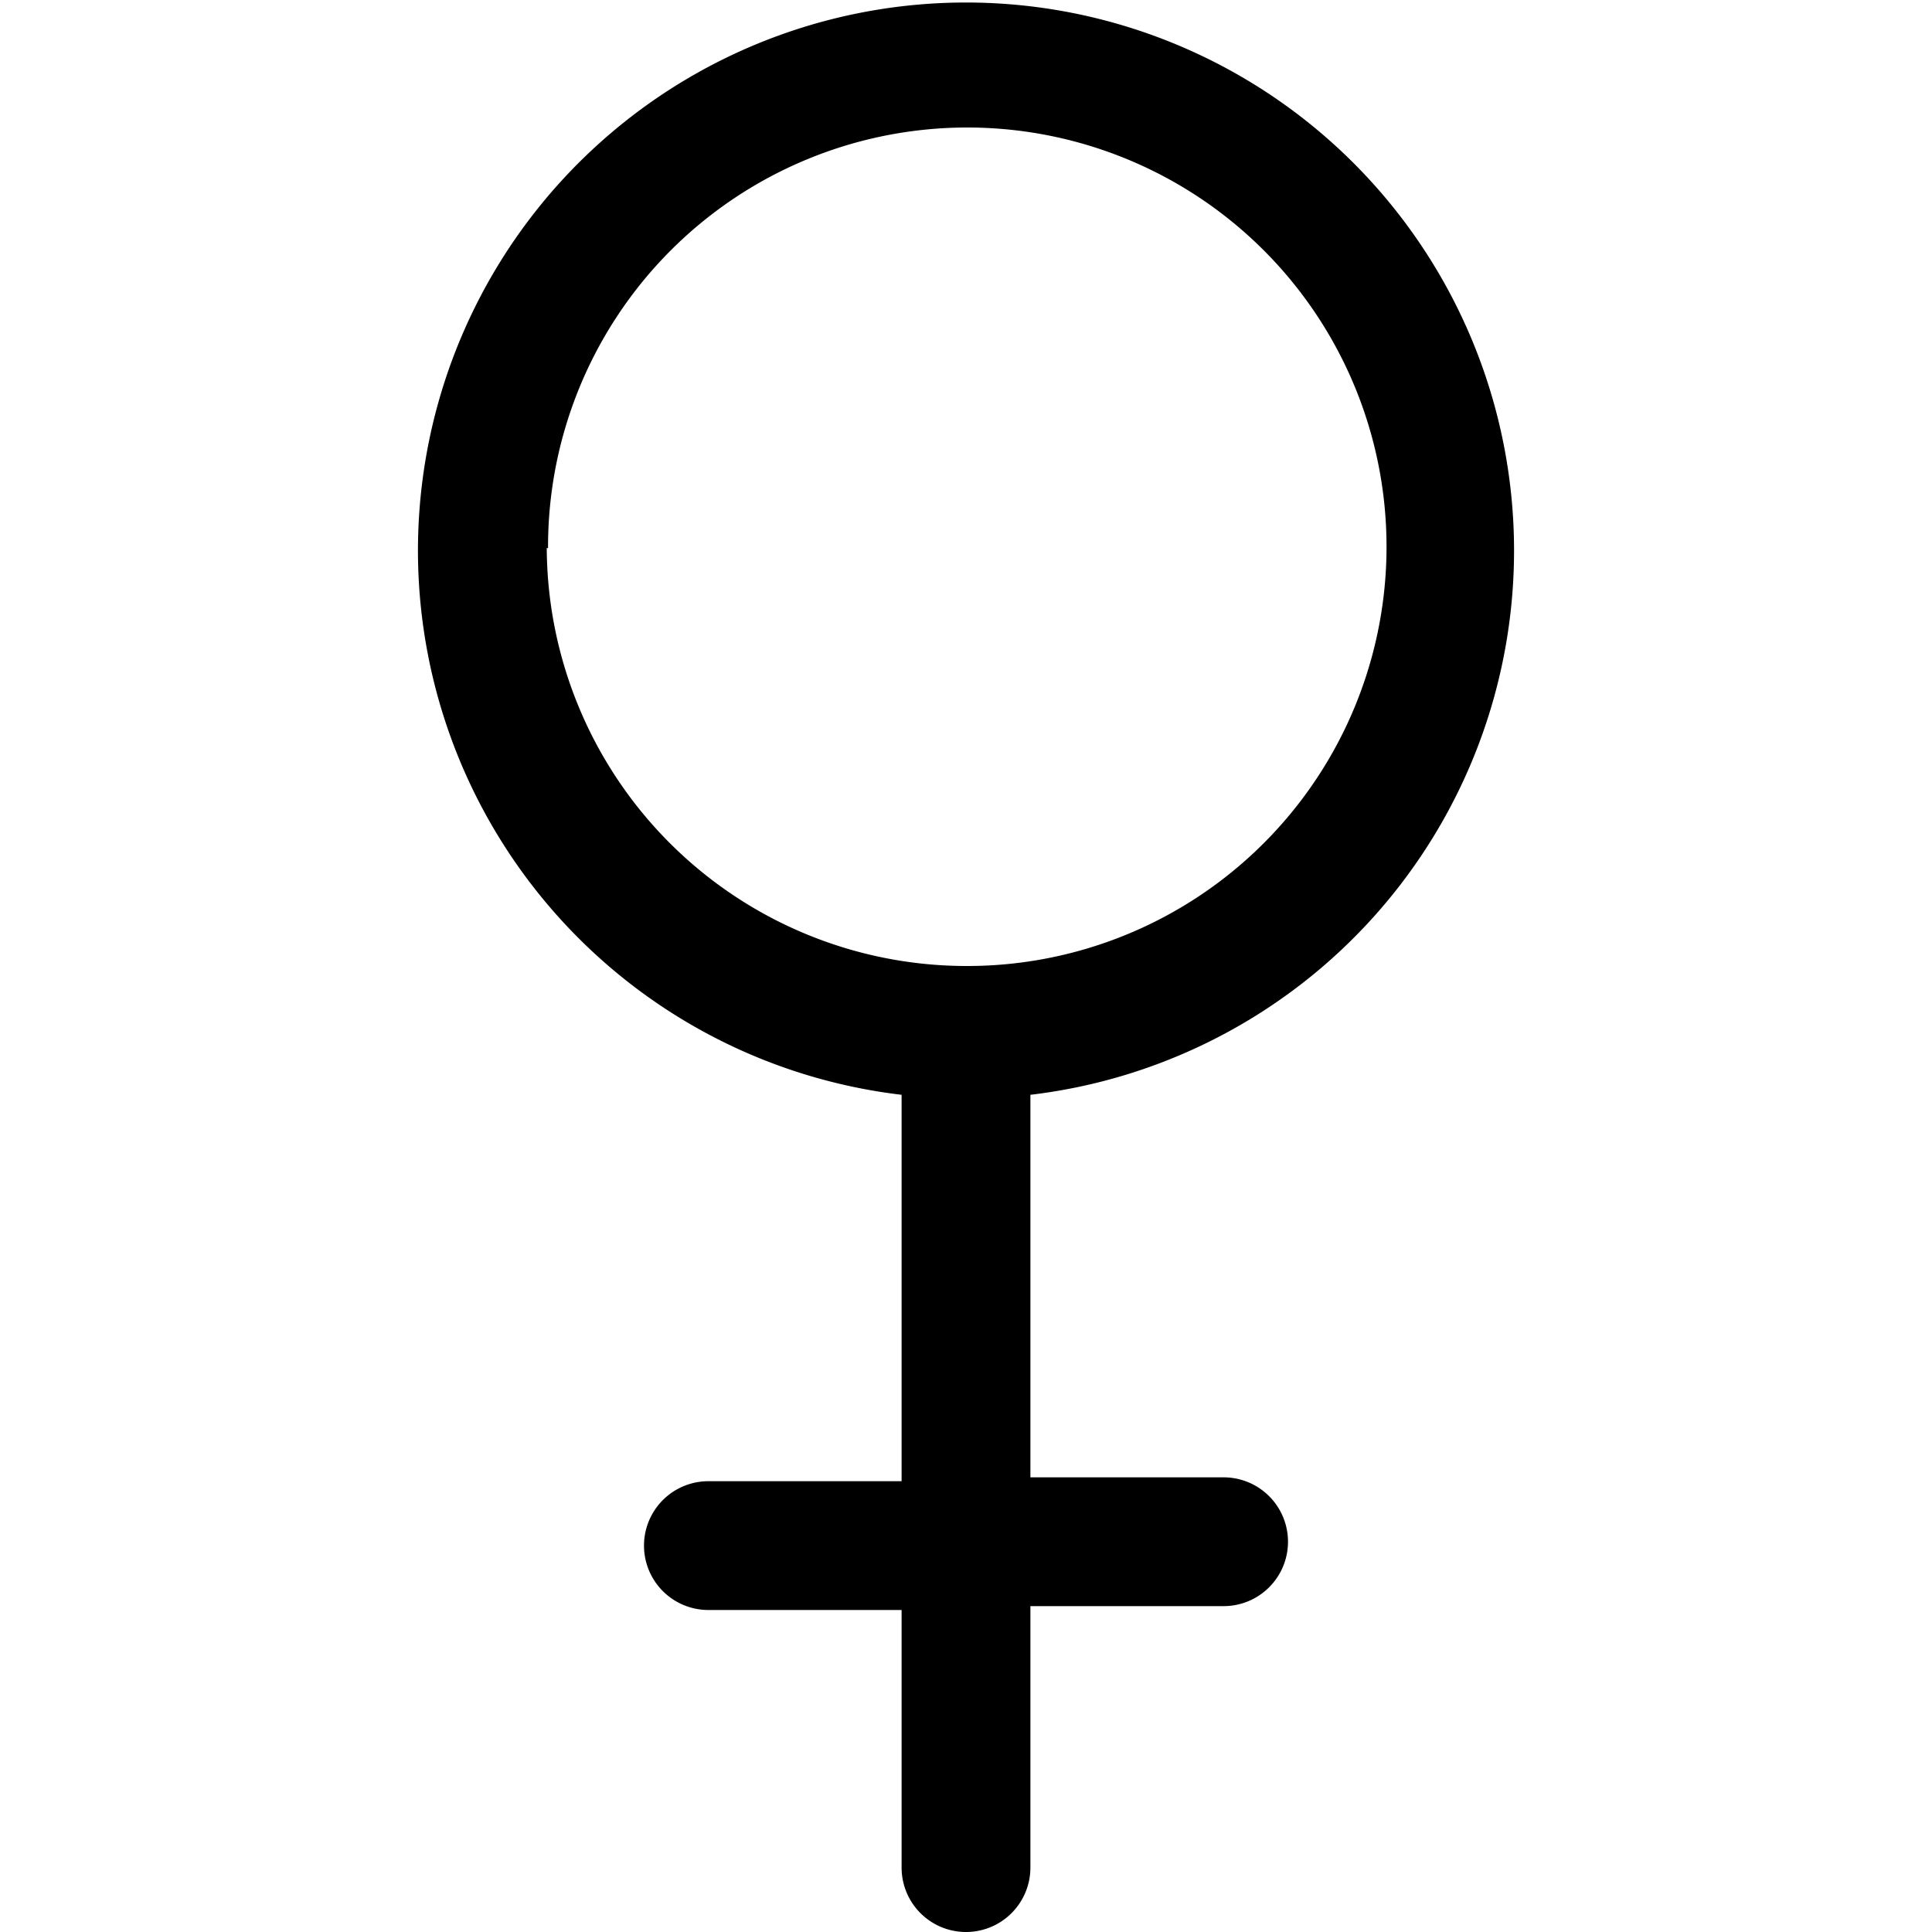 <svg id="Ebene_1" data-name="Ebene 1" xmlns="http://www.w3.org/2000/svg" viewBox="0 0 30 30"><title>female-line</title><path id="female-line" d="M23.51,8.51A8.51,8.51,0,1,0,14,17v6H11a1,1,0,0,0,0,2H14V29a1,1,0,0,0,2,0V24.94h3a1,1,0,0,0,0-2H16V17A8.51,8.51,0,0,0,23.51,8.51Zm-15,0A6.51,6.51,0,1,1,15,15,6.52,6.52,0,0,1,8.49,8.51Z"/></svg>